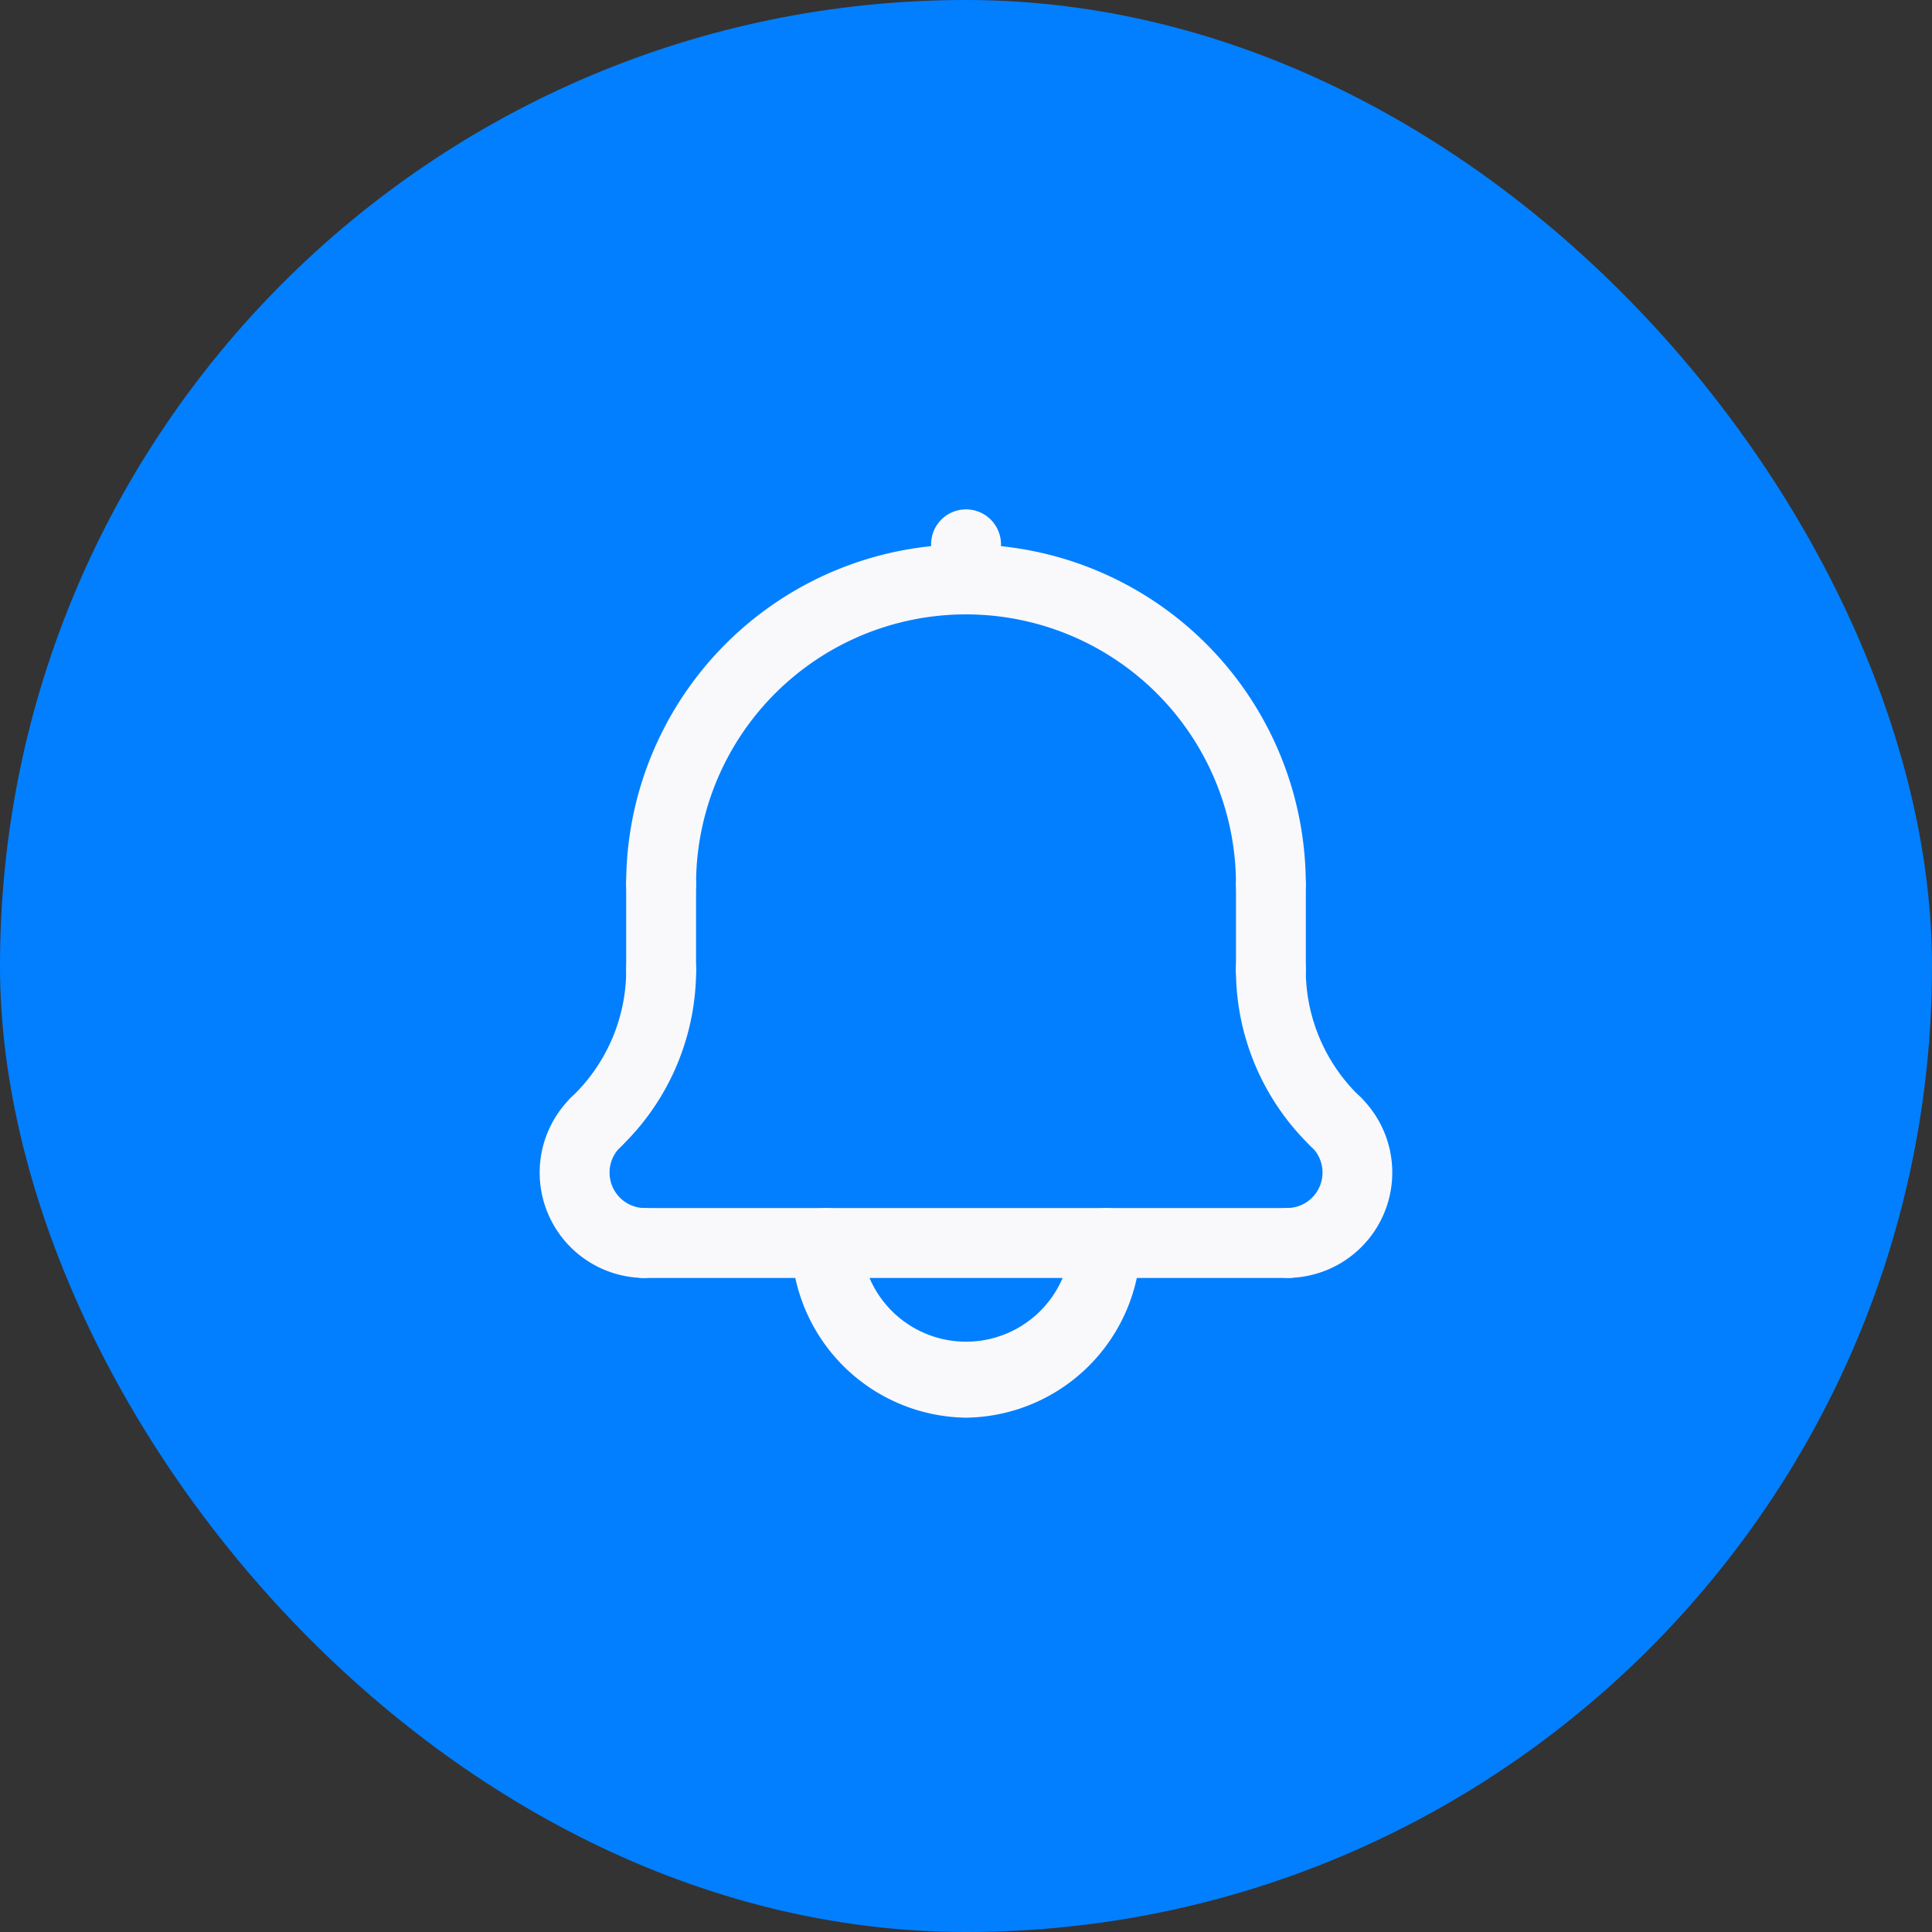 <svg xmlns="http://www.w3.org/2000/svg" width="46" height="46" viewBox="0 0 46 46">
  <rect x="0" y="0" width="46" height="46" fill="#333333" stroke="none"/>
  <g id="Group_5809" data-name="Group 5809" transform="translate(-1001.67 -2054.326)">
    <rect id="Rectangle_2106" data-name="Rectangle 2106" width="46" height="46" rx="23" transform="translate(1001.67 2054.326)" fill="#027fff"/>
    <g id="notification" transform="translate(1006.935 2060.454)">
      <g id="Group_5400" data-name="Group 5400" transform="translate(16.904 6)">
        <path id="Path_2202" data-name="Path 2202" d="M30.832,8.5A.832.832,0,0,1,30,7.664V6.832a.832.832,0,0,1,1.664,0v.832A.832.832,0,0,1,30.832,8.5Z" transform="translate(-30 -6)" fill="#f9f9fb"/>
      </g>
      <g id="Group_5401" data-name="Group 5401" transform="translate(9.645 6.832)">
        <path id="Path_2203" data-name="Path 2203" d="M27.895,16.923a.832.832,0,0,1-.832-.832,6.428,6.428,0,0,0-12.826-.614c-.019.2-.029.407-.029.614a.832.832,0,1,1-1.664,0c0-.26.012-.519.036-.771a8.091,8.091,0,0,1,16.145.771.832.832,0,0,1-.832.832Z" transform="translate(-12.545 -8.001)" fill="#f9f9fb"/>
      </g>
      <g id="Group_5402" data-name="Group 5402" transform="translate(24.162 16.14)">
        <path id="Path_2204" data-name="Path 2204" d="M49.844,35.669a.832.832,0,0,1-.572-.227,5.847,5.847,0,0,1-1.819-4.228.832.832,0,1,1,1.663,0,4.175,4.175,0,0,0,1.3,3.02.831.831,0,0,1-.572,1.436Z" transform="translate(-47.453 -30.382)" fill="#f9f9fb"/>
      </g>
      <g id="Group_5403" data-name="Group 5403" transform="translate(8.085 16.14)">
        <path id="Path_2205" data-name="Path 2205" d="M9.627,35.669a.832.832,0,0,1-.572-1.436,4.174,4.174,0,0,0,1.3-3.02.832.832,0,1,1,1.664,0A5.844,5.844,0,0,1,10.2,35.442.832.832,0,0,1,9.627,35.669Z" transform="translate(-8.795 -30.382)" fill="#f9f9fb"/>
      </g>
      <g id="Group_5404" data-name="Group 5404" transform="translate(13.577 22.635)">
        <path id="Path_2206" data-name="Path 2206" d="M26.159,50.991A4.215,4.215,0,0,1,22,46.832a.832.832,0,1,1,1.664,0,2.5,2.5,0,0,0,4.991,0,.832.832,0,1,1,1.664,0A4.215,4.215,0,0,1,26.159,50.991Z" transform="translate(-22 -46)" fill="#f9f9fb"/>
      </g>
      <g id="Group_5405" data-name="Group 5405" transform="translate(7.58 19.764)">
        <path id="Path_2207" data-name="Path 2207" d="M10.06,43.631a2.508,2.508,0,0,1-1.715-4.307.832.832,0,1,1,1.144,1.208.845.845,0,0,0,.571,1.435.832.832,0,0,1,0,1.664Z" transform="translate(-7.58 -39.096)" fill="#f9f9fb"/>
      </g>
      <g id="Group_5406" data-name="Group 5406" transform="translate(24.578 19.763)">
        <path id="Path_2208" data-name="Path 2208" d="M49.286,43.63a.832.832,0,1,1,0-1.664.845.845,0,0,0,.572-1.436A.832.832,0,1,1,51,39.322a2.509,2.509,0,0,1-1.715,4.308Z" transform="translate(-48.454 -39.095)" fill="#f9f9fb"/>
      </g>
      <g id="Group_5407" data-name="Group 5407" transform="translate(9.644 14.091)">
        <path id="Path_2209" data-name="Path 2209" d="M13.376,29.167a.832.832,0,0,1-.832-.832V26.287a.832.832,0,0,1,1.664,0v2.049A.832.832,0,0,1,13.376,29.167Z" transform="translate(-12.544 -25.455)" fill="#f9f9fb"/>
      </g>
      <g id="Group_5408" data-name="Group 5408" transform="translate(24.163 14.091)">
        <path id="Path_2210" data-name="Path 2210" d="M48.286,29.167a.832.832,0,0,1-.832-.832V26.287a.832.832,0,0,1,1.663,0v2.049A.832.832,0,0,1,48.286,29.167Z" transform="translate(-47.454 -25.455)" fill="#f9f9fb"/>
      </g>
      <g id="Group_5409" data-name="Group 5409" transform="translate(9.228 22.635)">
        <path id="Path_2211" data-name="Path 2211" d="M27.726,47.664H12.376a.832.832,0,0,1,0-1.664h15.35a.832.832,0,0,1,0,1.664Z" transform="translate(-11.544 -46)" fill="#f9f9fb"/>
      </g>
    </g>
  </g>
</svg>
